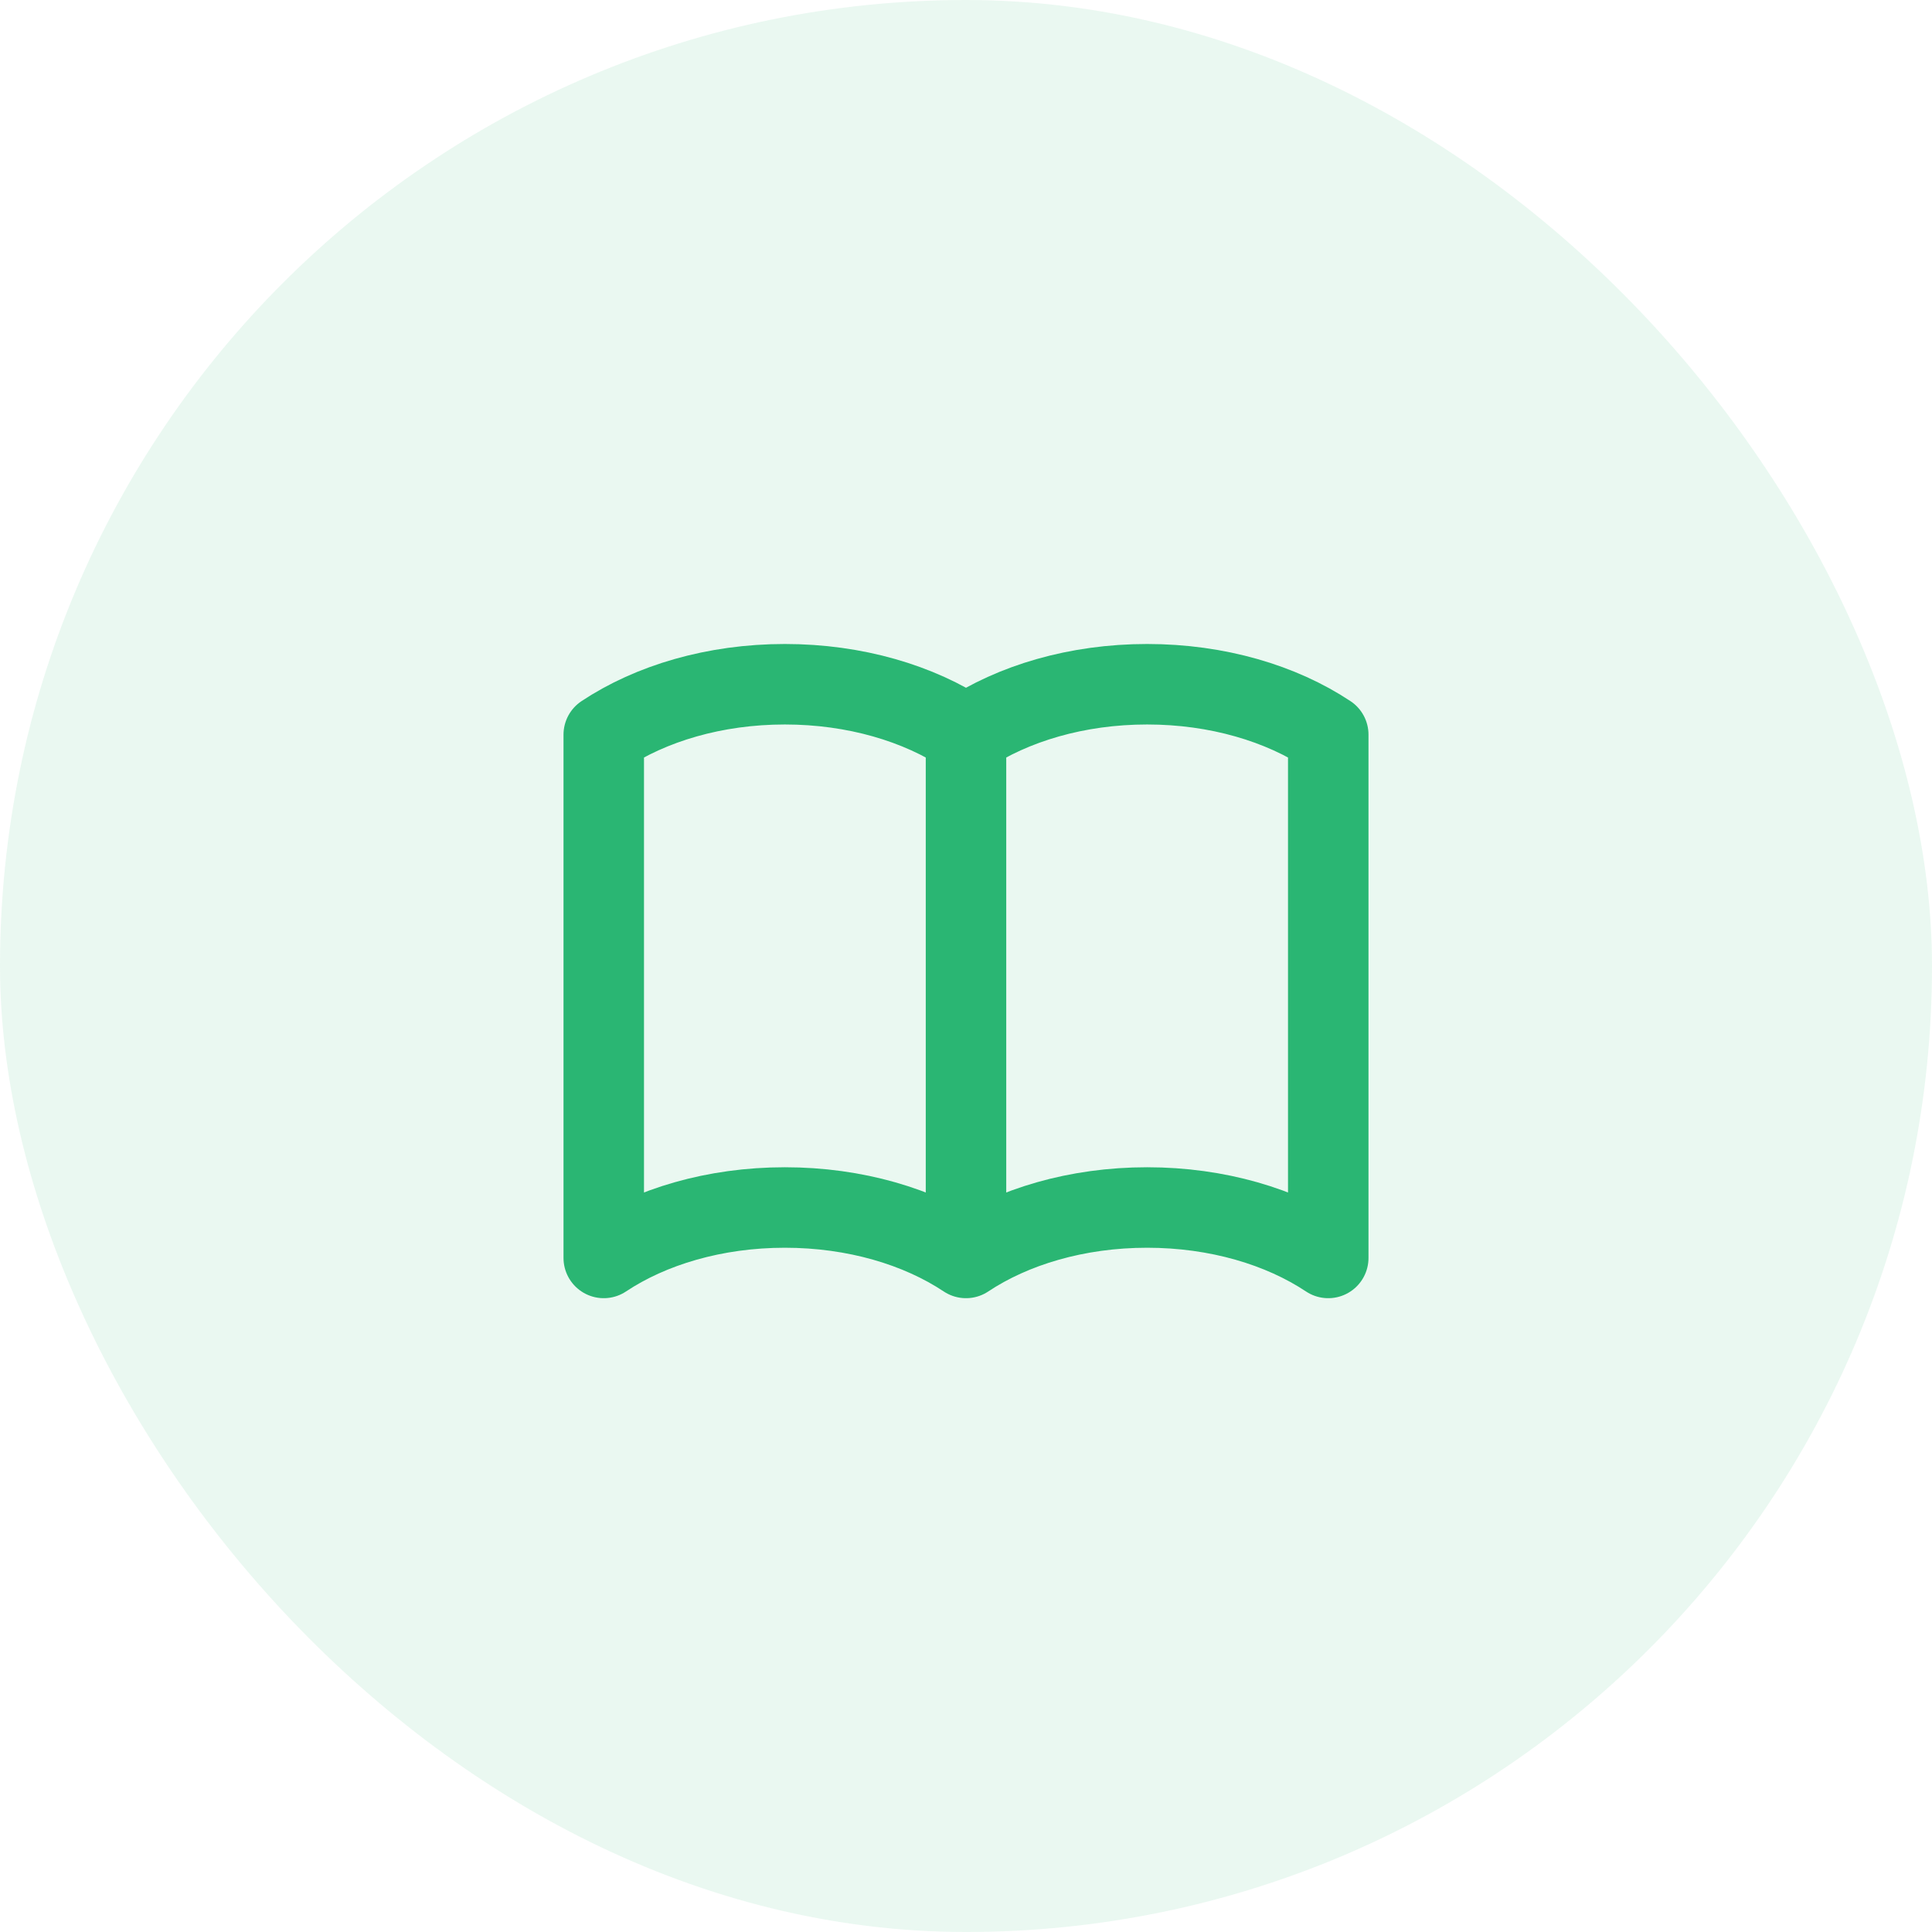<svg xmlns="http://www.w3.org/2000/svg" width="56" height="56" viewBox="0 0 56 56" fill="none"><rect width="56" height="56" rx="28" fill="#2AB673" fill-opacity="0.1"></rect><path d="M28 21.295V36.462M28 21.295C26.637 20.39 24.787 19.833 22.75 19.833C20.713 19.833 18.863 20.39 17.5 21.295V36.462C18.863 35.556 20.713 35 22.75 35C24.787 35 26.637 35.556 28 36.462M28 21.295C29.363 20.39 31.213 19.833 33.25 19.833C35.288 19.833 37.137 20.39 38.5 21.295V36.462C37.137 35.556 35.287 35 33.25 35C31.213 35 29.363 35.556 28 36.462" stroke="#2AB673" stroke-width="2.333" stroke-linecap="round" stroke-linejoin="round"></path></svg>
